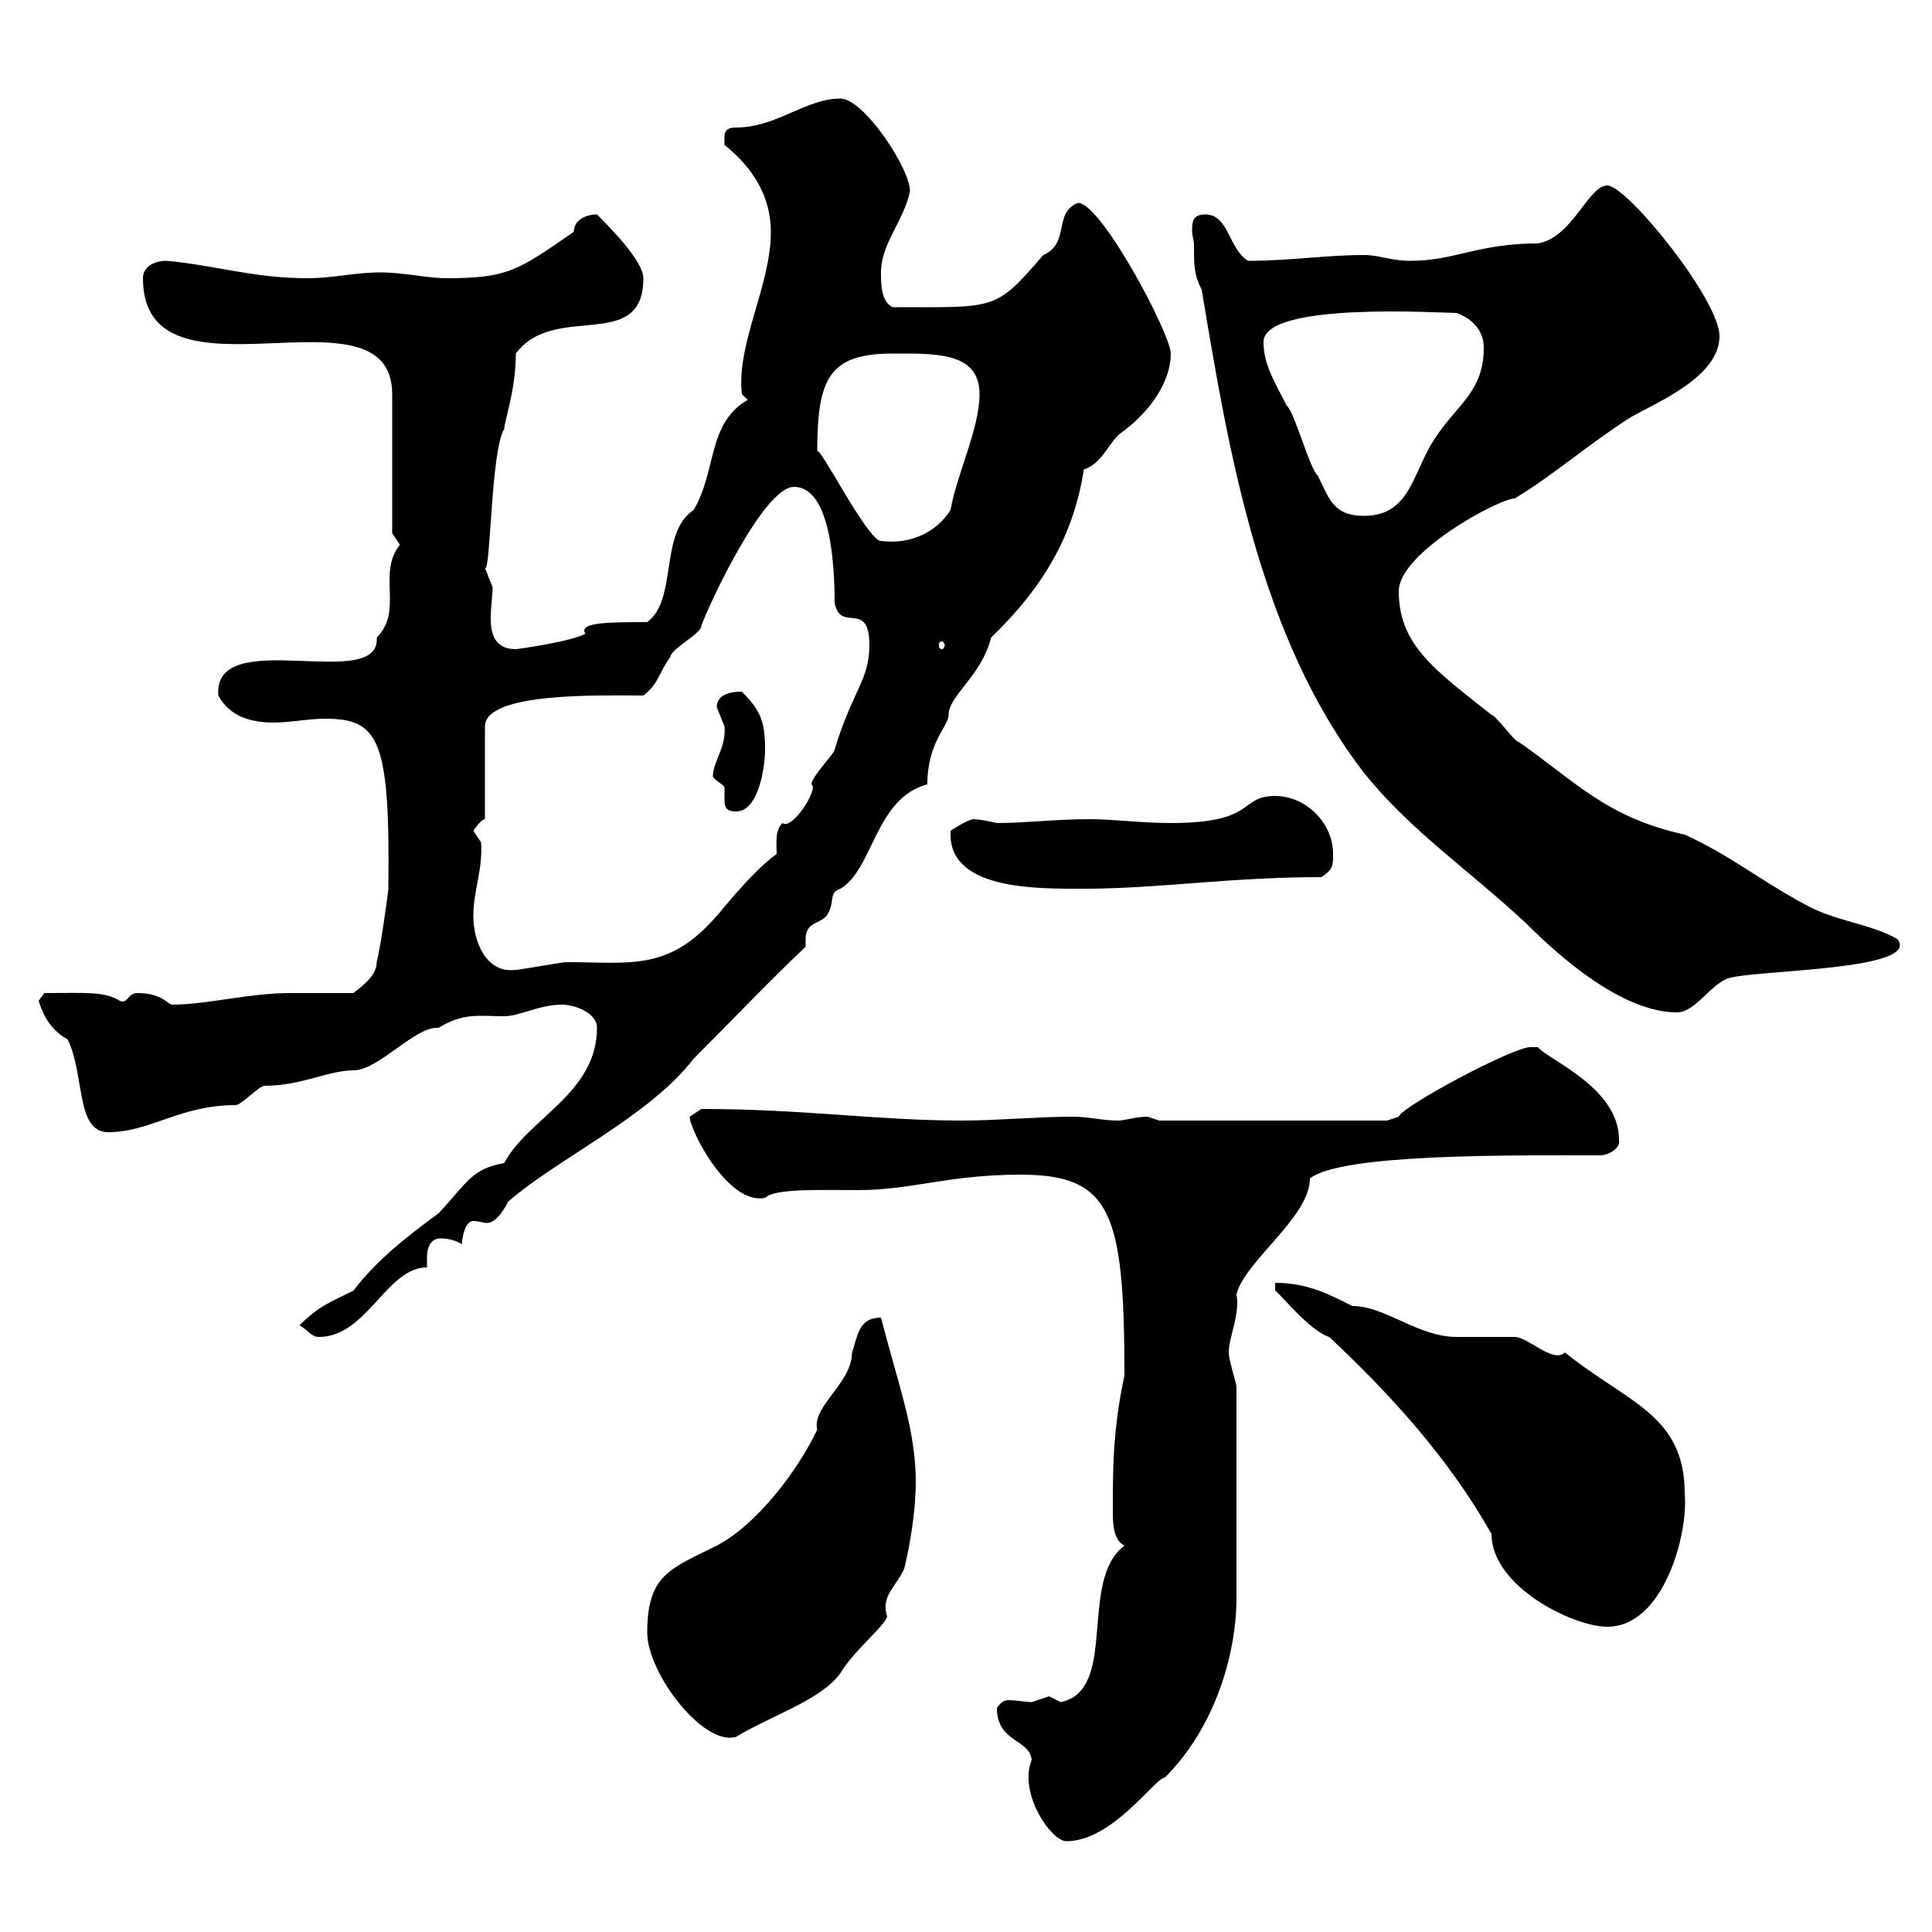 <svg xmlns="http://www.w3.org/2000/svg" xmlns:xlink="http://www.w3.org/1999/xlink" width="300" height="300"><path d="M154.80 265.20C154.80 270.60 159.90 270 160.20 273.30C158.10 278.40 163.20 285.90 165.60 285.90C172.80 285.90 179.40 276 180.90 276C188.70 268.20 192 256.80 192 248.10L192 215.40C192 214.80 190.80 211.20 190.80 210C190.80 207.60 192.60 204 192 201C193.20 195.90 203.40 189 203.40 183C208.20 179.10 234.90 179.40 248.40 179.40C249.90 179.40 251.70 178.20 251.40 177C251.40 168.90 240.60 164.70 238.80 162.60L237.60 162.60C234.90 162.60 217.50 171.90 217.20 173.40C217.20 173.40 215.40 174 215.40 174L180 174C180 174 178.20 173.40 178.20 173.40C176.40 173.40 174.60 174 173.70 174C171 174 169.20 173.40 166.50 173.40C161.10 173.40 154.80 174 149.40 174C136.20 174 124.80 172.20 108.90 172.20C108.90 172.20 107.10 173.40 107.10 173.40C107.10 175.50 113.10 187.20 118.80 186C120.30 184.50 127.50 184.80 133.20 184.80C141.60 184.80 147.30 182.40 158.40 182.40C172.50 182.40 174.60 188.10 174.60 213.60C172.80 222 172.80 228 172.80 234.60C172.80 236.40 172.80 239.10 174.60 240C167.40 245.40 173.70 262.50 164.70 264.30C164.70 264.30 162.90 263.40 162.90 263.40C162.90 263.40 160.20 264.30 160.20 264.30C159.30 264.30 157.80 264 156.60 264C156 264 155.40 264.30 154.80 265.20ZM100.50 253.50C100.50 259.80 109.20 271.20 114.30 269.70C119.70 266.40 127.50 264 130.50 259.80C132.60 256.20 138.30 251.70 137.70 250.80C136.80 247.80 139.20 246.30 140.40 243.60C141.30 240 142.20 234.60 142.20 230.10C142.20 222 139.50 215.10 136.80 204.60C133.20 204.60 133.20 207.60 132.30 210C132.30 214.80 126 218.40 126.90 222C123.90 228.30 117.60 236.70 111.30 240C104.10 243.60 100.50 244.50 100.50 253.50ZM198 199.20L198 200.40C198.90 201 203.40 206.70 206.40 207.60C216 216.60 225 226.50 231.60 238.20C231.60 246.30 244.20 252.60 249.60 252.60C258.30 252.60 262.20 238.20 261.60 231.90C261.60 219.60 252.60 217.80 243 210C241.20 211.80 237.30 207.60 235.20 207.60C234 207.60 226.80 207.60 226.20 207.60C220.20 207.60 215.10 202.80 210 202.80C206.40 201 203.10 199.20 198 199.20ZM46.50 205.80C47.70 206.40 48.30 207.60 49.50 207.60C57 207.60 60 196.80 66.30 196.80C66.30 196.20 66.30 195.60 66.30 195.30C66.30 193.20 67.20 192.30 68.40 192.30C69.60 192.30 70.80 192.60 71.70 193.20C72 190.20 72.90 189.60 73.50 189.60C74.40 189.60 75 189.90 75.60 189.90C76.80 189.90 78 188.40 78.90 186.60C86.40 180 100.80 173.40 107.70 164.40C114.60 157.50 118.80 153 125.10 147C125.10 146.70 125.10 146.40 125.10 145.80C125.10 142.80 127.80 143.70 128.70 141.60C129.60 139.80 128.70 138.60 130.50 138C135.60 135 135.90 123.90 144 121.80C144 115.20 147.30 112.80 147.30 111C147.30 108 152.40 105 153.90 99C162.60 90.60 166.80 82.50 168.30 72.90C171 72 171.90 69.30 173.70 67.50C178.80 63.90 181.80 59.10 181.80 54.90C181.80 51.90 171 31.50 167.40 31.50C163.50 33 166.20 37.80 162 39.60C154.50 48.30 154.80 47.70 138.60 47.70C136.80 46.80 136.80 44.10 136.80 42.30C136.80 37.80 140.40 34.20 141.30 29.70C141.30 26.10 134.10 15.30 130.50 15.30C125.10 15.30 120.60 19.80 114.30 19.80C112.20 19.80 112.50 21 112.50 22.50C117 26.10 119.70 30.60 119.70 36C119.70 44.40 114.30 53.40 115.20 61.20L116.10 62.10C109.80 65.70 111.30 73.20 107.70 79.20C102.30 82.80 105.30 93 100.50 96.60C94.80 96.60 89.70 96.60 90.90 98.40C88.80 99.60 80.40 100.80 80.10 100.80C76.80 100.80 76.20 98.40 76.20 96C76.20 94.20 76.50 92.40 76.50 91.20C76.50 91.20 75.30 88.20 75.30 88.20C76.20 89.10 76.20 69.90 78.30 66.60C78.30 65.40 80.10 60.60 80.10 54.90C86.10 46.80 99.90 54.90 99.90 43.20C99.90 40.50 94.50 35.10 92.70 33.30C90.90 33.30 89.10 34.20 89.10 36C80.40 42 78.90 43.20 69.30 43.20C66.30 43.20 62.70 42.30 59.10 42.30C54.90 42.30 51.90 43.20 47.70 43.20C39.30 43.20 33 41.10 25.80 40.50C24 40.50 22.20 41.40 22.20 43.20C22.20 64.20 60.90 43.20 60.90 61.20L60.90 82.80C60.90 82.80 62.10 84.60 62.10 84.60C58.50 89.10 62.70 94.80 58.50 99C59.10 107.70 33 96.90 33.90 108C35.70 111.30 39 112.20 42.60 112.20C45 112.20 48 111.60 50.40 111.60C58.80 111.60 60.60 114.60 60.30 138C60.30 138.60 59.10 147 58.50 149.40C58.50 151.80 55.50 153.60 54.90 154.20C51.90 154.20 48.30 154.20 45 154.20C38.70 154.20 32.10 156 26.70 156C26.10 156 25.20 154.20 21.30 154.20C19.80 154.20 19.80 156 18.60 155.40C16.20 153.90 13.20 154.20 6.90 154.20L6 155.40C6.30 156.30 7.20 159.60 10.50 161.40C13.20 166.80 11.70 175.80 16.80 175.80C23.40 175.80 27.90 171.60 36.60 171.60C37.50 171.60 40.20 168.60 41.10 168.60C46.80 168.60 51 166.20 54.90 166.20C58.80 166.20 64.50 159.30 68.10 159.60C72 157.20 74.40 157.80 78.30 157.80C80.70 157.80 83.70 156 87.30 156C89.10 156 92.70 157.20 92.70 159.60C92.70 169.80 81.90 173.70 78.30 180.60C73.20 181.50 72.60 183.60 68.10 188.40C63.60 191.70 58.50 195.60 54.90 200.40C51.30 202.20 49.50 202.80 46.50 205.80ZM185.40 37.80C185.40 41.40 185.40 42.60 186.60 45C190.80 70.20 195.60 99 211.80 120C219 129 228 135 237 143.40C242.40 148.80 252 157.20 260.40 157.20C263.40 157.20 265.80 152.40 268.80 151.80C273.60 150.60 298.50 150.60 294.60 145.80C290.40 143.40 285 143.10 280.20 140.40C273 136.50 268.80 132.90 261.60 129.60C249.30 126.90 244.50 121.20 235.80 115.20C235.20 115.20 232.20 111 231.60 111C222.90 104.10 217.20 100.20 217.20 91.80C217.20 85.80 232.80 77.40 235.20 77.40C241.20 73.80 246.60 69 253.20 64.80C257.40 62.40 267 58.50 267 52.20C267 46.50 252.60 28.80 249.60 28.80C246.60 28.80 244.20 36.90 238.80 37.80C229.50 37.80 225.90 40.50 219 40.50C216 40.50 214.20 39.60 211.80 39.60C205.80 39.60 200.40 40.50 193.80 40.50C190.80 38.70 190.80 33.30 187.20 33.30C185.40 33.30 185.10 34.20 185.10 35.70C185.10 36.60 185.40 37.50 185.40 37.80ZM73.50 142.20C73.50 138.30 75 135 74.70 130.80C74.70 130.80 73.50 129 73.50 129C73.50 129 74.70 127.20 75.30 127.20L75.30 112.80C75.30 107.40 93.60 108 99.90 108C102.30 106.20 102.30 104.40 104.10 102C104.10 100.80 108.90 98.40 108.90 97.20C109.80 94.50 118.50 75.60 123.30 75.60C129 75.60 129.60 87.90 129.60 93.60C130.50 98.40 135 93 135 100.20C135 105.60 132.30 107.40 129.60 116.40C129.60 117 126 120.60 126 121.80C127.20 122.40 123 129 121.50 127.80C120.30 129 120.60 130.80 120.60 132.60C116.40 135.60 110.70 143.10 111.30 142.20C103.80 150.90 97.80 149.40 87.90 149.40C87.30 149.40 80.70 150.60 80.10 150.60C75.60 151.20 73.50 146.40 73.50 142.20ZM147.60 129.60C147.60 138.30 161.40 138 168.30 138C180 138 190.80 136.20 205.20 136.20C207 135 207 134.40 207 132.60C207 127.80 202.80 123.60 198 123.60C192.30 123.60 195.30 127.80 181.80 127.80C177.30 127.80 172.80 127.20 169.20 127.20C163.80 127.20 159.30 127.80 154.80 127.80C153.60 127.50 151.80 127.20 151.20 127.20C150.30 127.20 147.60 129 147.60 129C147.60 129 147.60 129.60 147.60 129.60ZM110.70 120.60C111.30 121.50 112.50 121.80 112.50 122.40C112.50 123 112.50 123.60 112.50 124.20C112.50 125.40 112.80 126 114.30 126C117.90 126 118.80 118.80 118.80 116.40C118.80 112.20 118.20 110.40 115.20 107.40C113.10 107.40 111.30 108 111.30 109.80C111.30 109.80 112.50 112.80 112.50 112.80C112.80 116.10 110.70 118.20 110.70 120.60ZM146.70 100.20C146.70 100.50 146.40 100.80 146.40 100.80C145.80 100.80 145.80 100.50 145.80 100.20C145.80 99.90 145.80 99.60 146.40 99.60C146.40 99.60 146.70 99.90 146.70 100.20ZM126.90 70.20C126.90 58.80 128.70 54.90 138.60 54.90C145.20 54.90 152.10 54.60 152.10 61.20C152.10 66.60 148.50 73.80 147.60 79.20C145.50 82.50 141.60 84.60 136.80 84C134.70 84 126.90 68.40 126.90 70.20ZM196.20 53.10C196.20 46.80 223.80 48.60 226.20 48.60C228.60 49.50 230.40 51.30 230.40 54C230.40 60.60 226.50 62.70 223.20 67.50C219.30 72.90 219.30 80.10 211.80 80.10C207 80.10 206.40 77.40 204.60 73.80C203.40 72.90 201 63.90 199.80 63C198 59.40 196.20 56.70 196.20 53.10Z"/></svg>